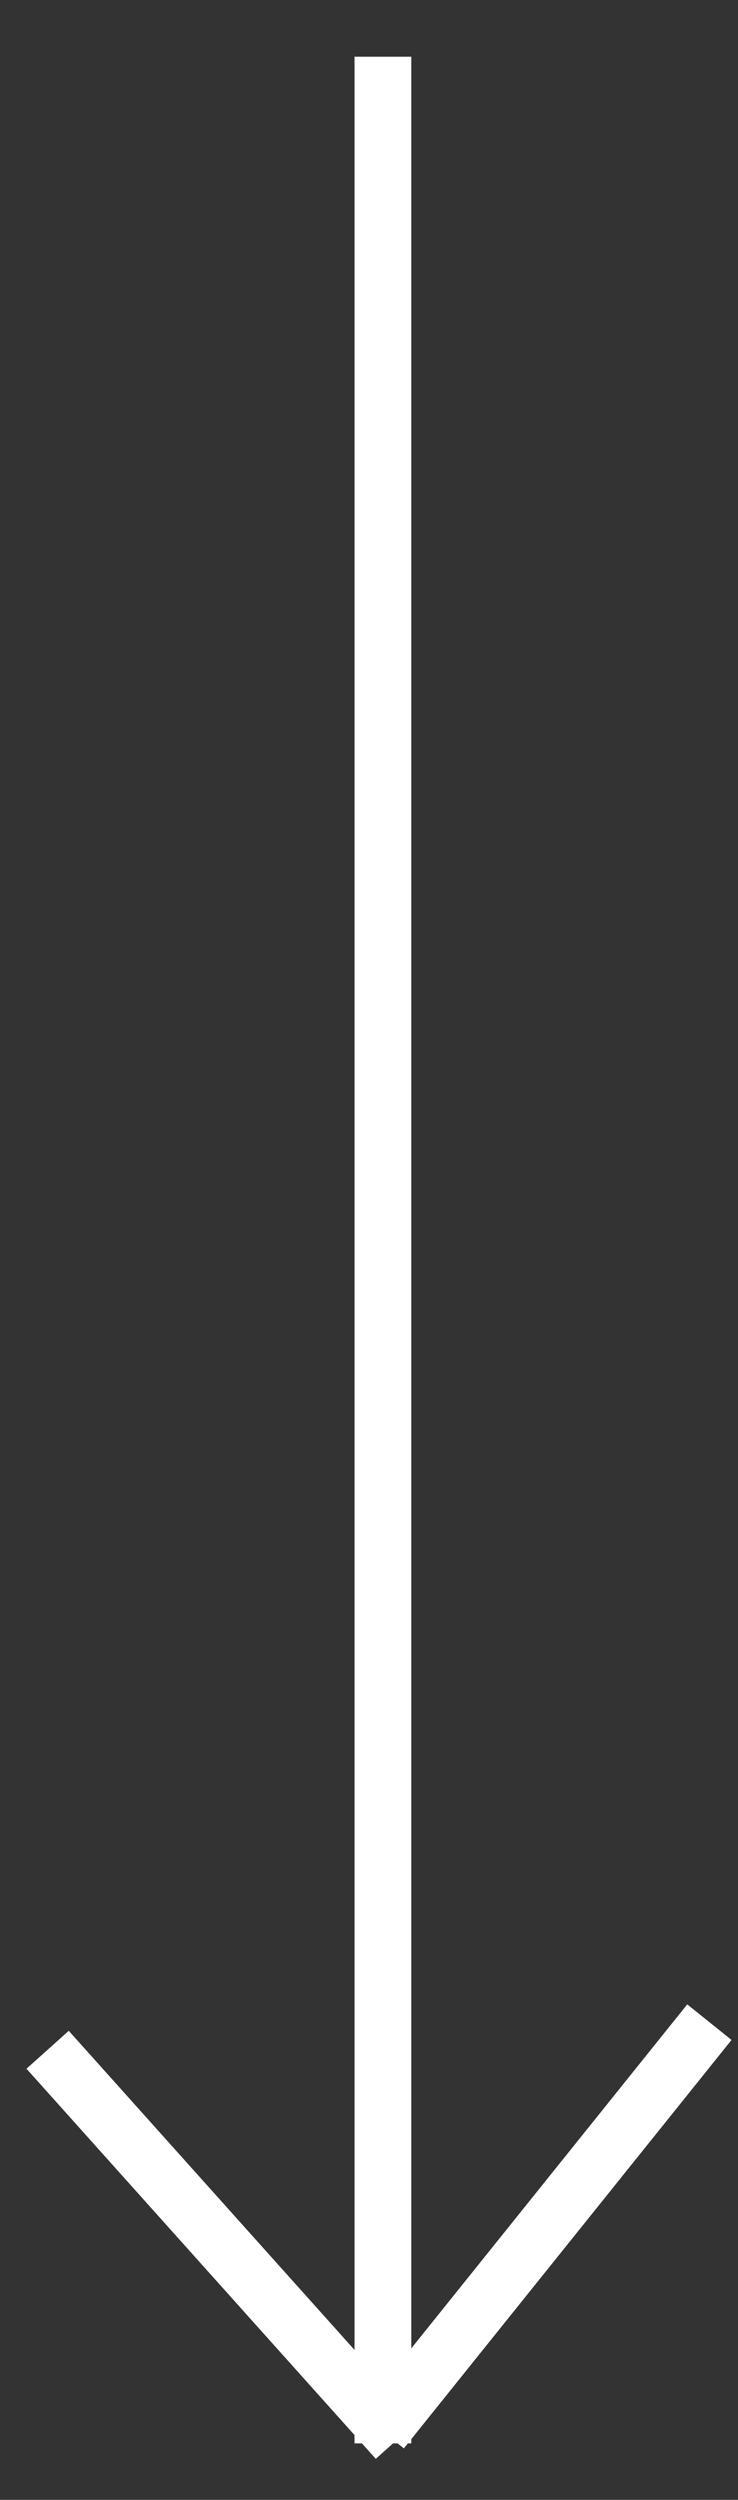 <svg width="13" height="44" viewBox="0 0 13 44" fill="none" xmlns="http://www.w3.org/2000/svg">
<rect x="0" y="0" width="13" height="44" fill="#333333" stroke="none"/>
<line x1="6.745" y1="43.006" x2="6.745" y2="0.998" stroke="white"/>
<line x1="6.724" y1="42.781" x2="12.496" y2="35.592" stroke="white"/>
<line x1="0.839" y1="36.078" x2="6.992" y2="42.944" stroke="white"/>
</svg>
